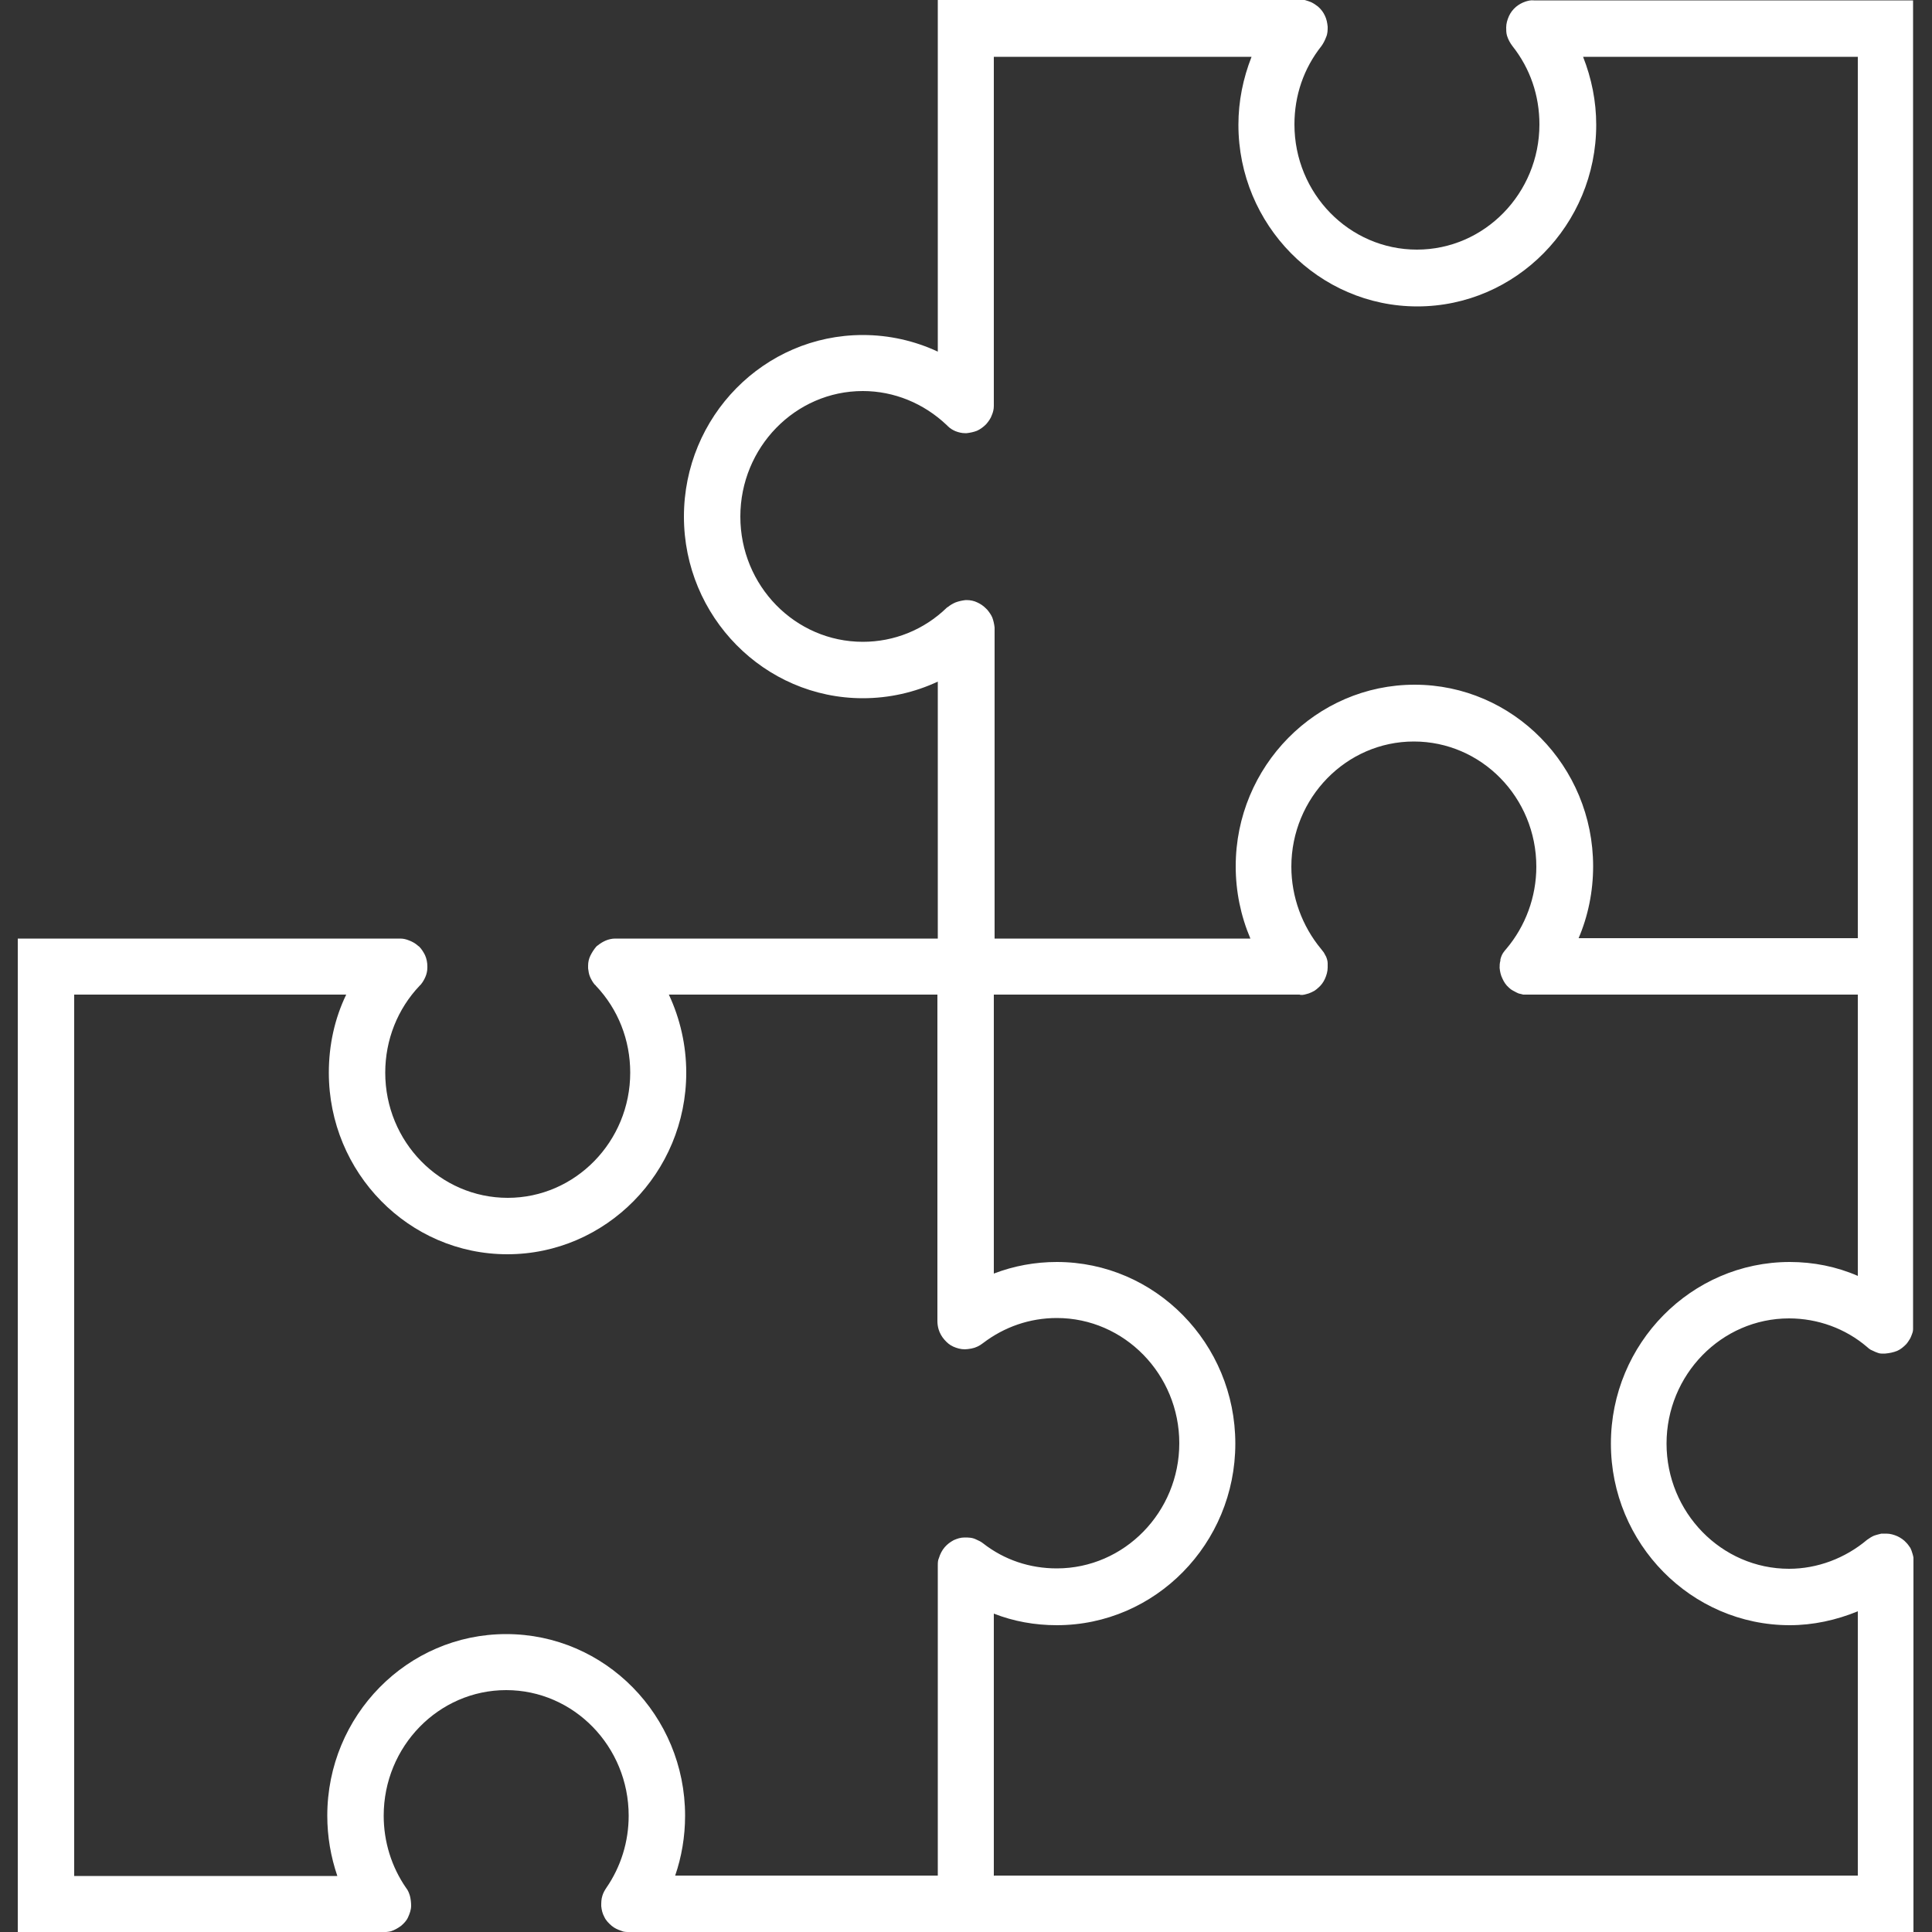 <?xml version="1.0" encoding="UTF-8"?> <svg xmlns="http://www.w3.org/2000/svg" id="Calque_1" data-name="Calque 1" viewBox="0 0 50 50"><rect x="0" y="0" width="50" height="50" fill="#333333" stroke="none"/><defs><style> .cls-1 { fill: #fff; } </style></defs><path class="cls-1" d="M16.28,50c-.07,0-.14,0-.2-.03h0c-.09-.03-.18-.07-.25-.13-.08-.07-.15-.14-.19-.23-.05-.09-.07-.18-.08-.28,0-.09,0-.18.03-.27h0c.02-.07.06-.14.1-.2.38-.55.58-1.2.58-1.87,0-1.79-1.42-3.25-3.17-3.25s-3.17,1.46-3.17,3.25c0,.67.2,1.32.58,1.87.05.06.08.14.1.21h0c.02.08.03.17.03.25,0,.11-.04.21-.08.3-.04.09-.11.16-.18.22-.08.06-.17.11-.26.14-.07.02-.16.02-.2.03H.46v-25.72h9.87s.02,0,.03,0h0c.08,0,.16.02.23.05.08.03.15.07.21.12h0s.03.03.05.04h0s0,0,0,0c.06.06.11.14.15.22.04.09.06.19.06.29h0v.03h0s0,0,0,0h0c0,.09-.02.17-.05.24-.03.07-.07.14-.12.2h0s0,0,0,0c0,0,0,0,0,0h0s-.02.02-.03.03c-.57.6-.89,1.4-.89,2.25,0,1.79,1.42,3.24,3.17,3.24s3.17-1.46,3.17-3.24c0-.84-.31-1.64-.89-2.25,0-.01-.02-.02-.03-.03h0s0,0,0,0c0,0,0,0,0,0h0c-.05-.06-.09-.13-.12-.2-.03-.07-.04-.14-.05-.22h0s0,0,0,0h0s0-.05,0-.07c0-.09.02-.18.06-.26h0c.04-.08.09-.16.15-.23.01-.01.03-.03.05-.04.06-.05.13-.09.2-.12.07-.03.16-.05.24-.05h0s0,0,0,0h8.35v-6.65c-.6.28-1.26.43-1.94.43-2.55,0-4.63-2.11-4.63-4.7s2.07-4.7,4.63-4.7c.68,0,1.34.15,1.94.43V0h9.37c.07-.03.2.02.3.06h0s0,0,0,0h0c.06.03.12.07.17.11h0c.08.07.14.15.18.24.04.08.06.18.07.28,0,.09,0,.18-.04.27h0s0,0,0,0c-.03.08-.07.16-.12.23-.46.58-.7,1.28-.7,2.03,0,1.79,1.42,3.24,3.17,3.24s3.17-1.46,3.17-3.24c0-.75-.24-1.45-.7-2.03-.06-.08-.11-.17-.14-.27h0s0,0,0,0h0c-.02-.07-.02-.14-.02-.21,0-.1.03-.2.07-.29.04-.09.1-.17.18-.24.07-.06.16-.11.25-.14h0s0,0,0,0h0s0,0,0,0h0c.07-.02.13-.04.22-.03h9.81v34.29s0,.07,0,.1h0s0,0,0,0c0,.06-.02.11-.04.16h0s-.03.08-.06.12h0s0,0,0,0h0s-.05.08-.08.11c-.07.07-.14.13-.23.17-.1.04-.2.06-.31.07-.03,0-.07,0-.1,0h0c-.05,0-.1-.02-.15-.04h0s-.09-.04-.13-.06c-.03-.02-.06-.04-.09-.07-.56-.48-1.28-.74-2.02-.74-1.75,0-3.17,1.46-3.17,3.24s1.42,3.24,3.17,3.24c.73,0,1.45-.27,2.02-.75.03-.02.06-.04.09-.06h0s0,0,0,0h0s.08-.05.13-.06h0s0,0,0,0h0s.1-.03.15-.04h0s.08,0,.13,0c.1,0,.2.03.29.07.08.04.16.09.23.17.04.04.07.09.1.13h0s0,0,0,0h0s.02.05.03.07h0s0,0,0,0h0c.02.06.04.12.05.18h0s0,.07,0,.1v9.59H16.28ZM25.73,48.54h22.35v-6.84c-.56.23-1.16.36-1.76.36-2.55,0-4.63-2.11-4.63-4.7s2.08-4.7,4.63-4.7c.61,0,1.21.12,1.76.36v-7.28h-8.54s-.08,0-.12,0h0s-.08-.02-.12-.03c0,0,0,0,0,0h0s-.09-.04-.14-.07c-.04-.02-.08-.05-.11-.08-.08-.07-.13-.15-.17-.24-.04-.08-.06-.17-.07-.27h0c0-.06,0-.12.02-.19h0s0,0,0,0h0s0-.02,0-.03h0c.02-.08.05-.15.1-.21h0s0,0,0,0h0s.03-.04.05-.06c.5-.59.78-1.35.78-2.13,0-1.79-1.42-3.24-3.17-3.24s-3.17,1.46-3.17,3.24c0,.78.28,1.54.77,2.13.02.03.05.06.07.09h0s0,0,0,0h0s.04.07.06.11c0,0,0,0,0,0,.02.05.04.11.04.17h0s0,.08,0,.11h0c0,.1-.03.2-.07.29h0c-.04.09-.1.17-.17.23-.03.03-.06.05-.1.08-.05.03-.1.05-.15.07-.04.01-.07.02-.11.03h0s0,0,0,0h0s-.08.02-.13,0h-7.91v7.22c.52-.2,1.07-.3,1.63-.3,2.55,0,4.62,2.11,4.62,4.7s-2.07,4.7-4.62,4.7c-.57,0-1.12-.1-1.63-.3v6.79ZM17.46,48.54h6.81v-8.02c0-.07,0-.14.03-.2h0s0,0,0,0h0c.03-.1.08-.2.15-.28.07-.08.14-.13.23-.18.09-.04.18-.07.28-.07.1,0,.2,0,.3.05h0s0,0,0,0h0c.07.03.13.06.18.1.55.43,1.21.65,1.91.65,1.75,0,3.17-1.46,3.17-3.24s-1.42-3.24-3.17-3.24c-.7,0-1.36.23-1.91.65-.09.07-.19.12-.3.14h0c-.06.01-.12.02-.17.02-.11,0-.21-.03-.3-.07-.09-.04-.16-.1-.23-.18-.07-.08-.12-.17-.15-.27h0s0,0,0,0h0c-.02-.07-.03-.14-.03-.21v-8.45h-6.95c.29.62.45,1.31.45,2.02,0,2.59-2.08,4.7-4.63,4.7s-4.62-2.11-4.62-4.7c0-.71.15-1.4.45-2.02H1.92v22.81h6.81c-.17-.5-.26-1.02-.26-1.56,0-2.59,2.07-4.7,4.63-4.7s4.63,2.11,4.63,4.7c0,.54-.09,1.07-.26,1.56ZM40.83,24.28h7.25V1.47h-7.11c.22.56.34,1.15.34,1.76,0,2.59-2.08,4.7-4.63,4.7s-4.63-2.11-4.63-4.7c0-.61.12-1.2.34-1.76h-6.67v9s0,.02,0,.04h0c0,.08-.02.16-.05.23h0c-.03.09-.09.17-.15.24-.07.07-.15.13-.24.17,0,0,0,0,0,0h0c-.08.03-.17.05-.26.06h0s-.03,0-.05,0h0c-.08,0-.16-.02-.24-.05-.07-.03-.14-.07-.2-.13,0,0,0,0,0,0h0s-.02-.02-.03-.03c-.59-.56-1.36-.88-2.17-.88-1.75,0-3.17,1.46-3.17,3.25s1.42,3.24,3.17,3.24c.81,0,1.58-.31,2.17-.88,0,0,.02-.02.03-.02.06-.05.13-.09.2-.12.08-.03.17-.05.26-.06h0s.02,0,.03,0h0c.09,0,.19.02.27.06.09.04.16.09.23.16.01.01.02.02.03.03h0s0,0,0,0c.05.06.1.13.13.2.03.08.05.17.06.26h0v8.05h6.62c-.25-.59-.38-1.22-.38-1.87,0-2.59,2.08-4.7,4.63-4.7s4.62,2.11,4.62,4.7c0,.65-.13,1.29-.38,1.87Z"></path></svg> 